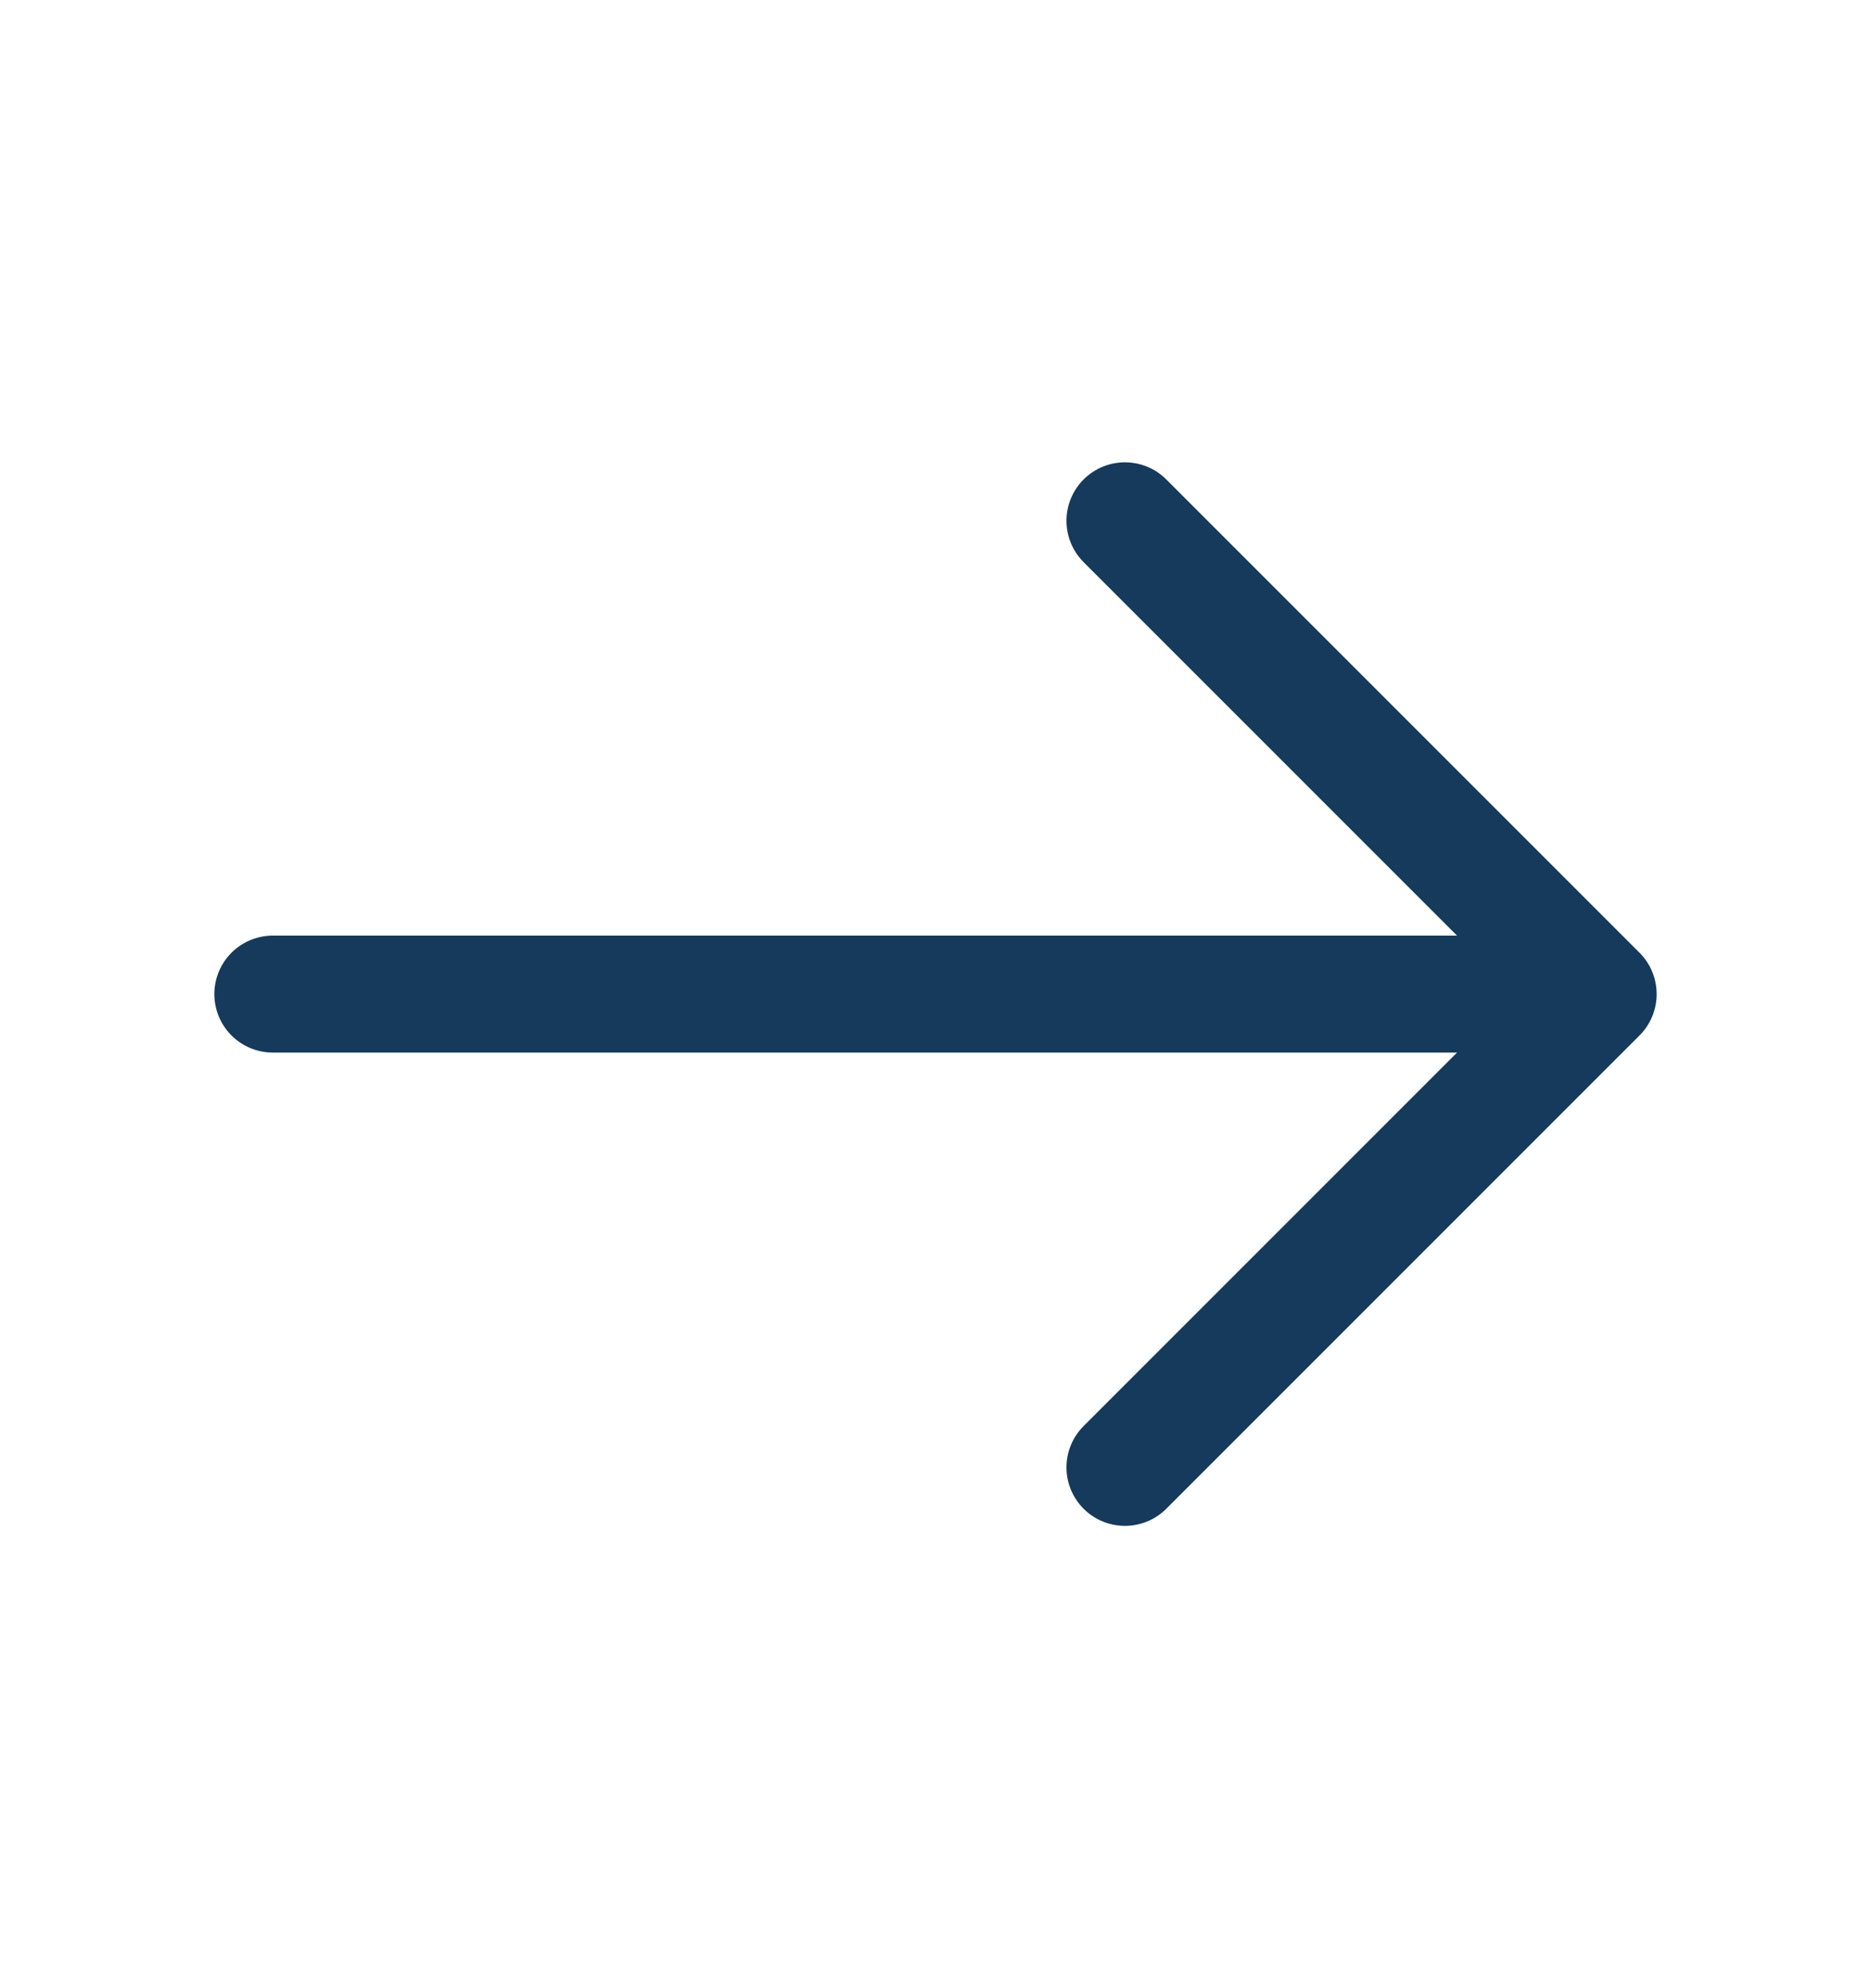 <svg width="16" height="17" viewBox="0 0 16 17" fill="none" xmlns="http://www.w3.org/2000/svg">
<path d="M9.62 4.453L13.667 8.5L9.62 12.547" stroke="#153A5B" stroke-miterlimit="10" stroke-linecap="round" stroke-linejoin="round"/>
<path d="M2.333 8.5H13.553" stroke="#153A5B" stroke-miterlimit="10" stroke-linecap="round" stroke-linejoin="round"/>
</svg>
